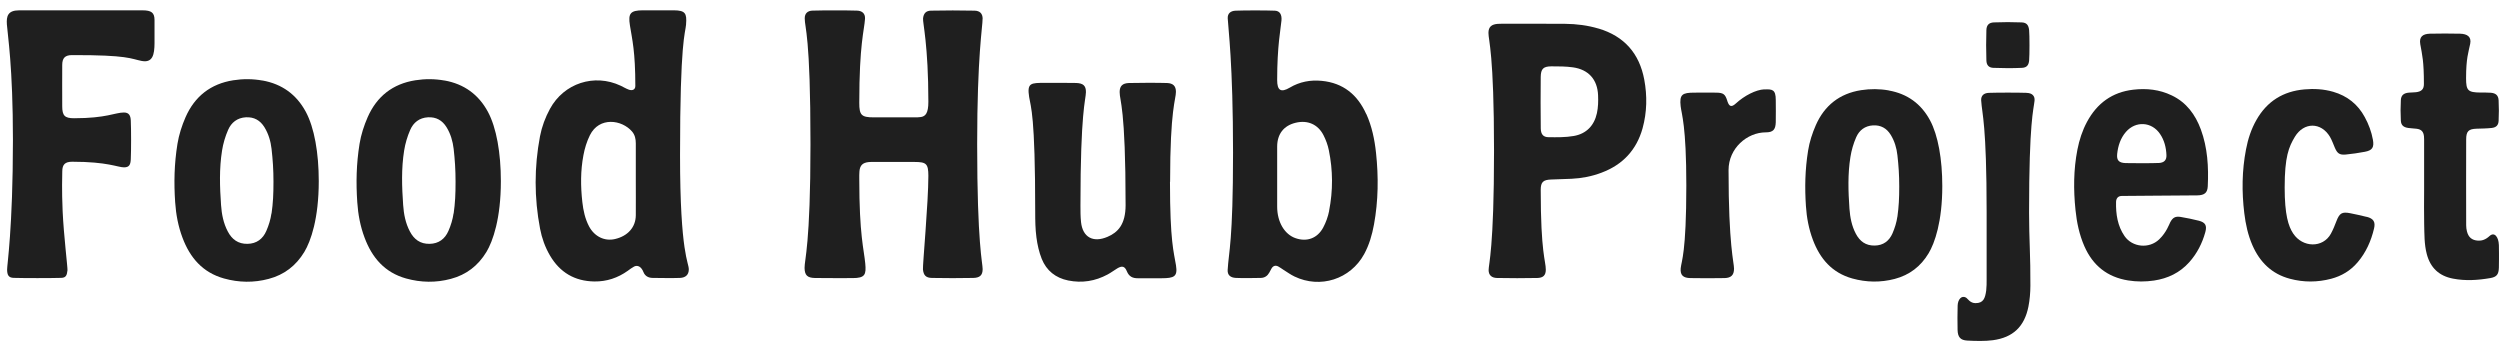 <svg width="121" height="17" viewBox="0 0 121 17" fill="none" xmlns="http://www.w3.org/2000/svg">
<g clip-path="url(#clip0_5888_2288)">
<path d="M47.56 0.914C47.56 0.652 47.423 0.524 47.174 0.516C46.66 0.501 45.565 0.501 45.051 0.516C44.815 0.524 44.702 0.65 44.676 0.889C44.653 1.092 44.933 2.176 44.933 4.927C44.933 5.484 44.791 5.628 44.573 5.664C44.473 5.68 44.367 5.68 44.264 5.68C43.606 5.68 42.949 5.682 42.291 5.68C41.694 5.68 41.589 5.574 41.589 4.978C41.589 2.128 41.831 1.47 41.867 0.909C41.882 0.655 41.728 0.521 41.478 0.514C40.954 0.498 39.849 0.498 39.324 0.514C39.088 0.521 38.949 0.65 38.949 0.886C38.949 1.369 39.227 1.675 39.227 6.98C39.227 11.846 38.936 12.563 38.941 12.969C38.947 13.326 39.078 13.445 39.438 13.455C39.828 13.463 40.874 13.46 41.265 13.46C41.872 13.46 41.928 13.29 41.879 12.758C41.815 12.057 41.589 11.393 41.589 8.659C41.589 8.535 41.586 8.412 41.597 8.289C41.622 8.001 41.756 7.872 42.051 7.844C42.123 7.836 42.196 7.839 42.267 7.839C42.936 7.839 43.604 7.839 44.272 7.839C44.84 7.839 44.93 7.934 44.933 8.507C44.933 9.813 44.653 12.833 44.671 13.039C44.699 13.326 44.815 13.447 45.105 13.452C45.578 13.465 46.634 13.465 47.105 13.452C47.416 13.445 47.56 13.329 47.56 13.026C47.56 12.715 47.295 11.828 47.295 6.98C47.295 2.688 47.56 1.295 47.557 0.912L47.56 0.914Z" fill="#1F1F1F"/>
<path d="M66.127 5.524C65.709 4.589 65.014 4.013 63.971 3.913C63.423 3.859 62.902 3.959 62.429 4.239C61.987 4.501 61.815 4.368 61.815 3.879C61.815 2.216 61.984 1.42 62.023 0.993C62.048 0.715 61.948 0.528 61.707 0.517C61.264 0.499 60.239 0.499 59.799 0.517C59.56 0.528 59.411 0.651 59.422 0.888C59.445 1.389 59.679 3.072 59.679 7.39C59.679 11.708 59.47 12.163 59.419 13.063C59.404 13.32 59.56 13.438 59.815 13.451C60.123 13.466 60.722 13.459 61.031 13.451C61.208 13.446 61.342 13.356 61.429 13.202C61.47 13.13 61.504 13.055 61.547 12.986C61.624 12.863 61.737 12.829 61.866 12.896C61.956 12.942 62.038 13.009 62.126 13.063C62.3 13.171 62.467 13.294 62.652 13.382C63.902 13.983 65.359 13.515 66.025 12.3C66.269 11.852 66.408 11.369 66.5 10.87C66.711 9.719 66.724 8.562 66.6 7.401C66.531 6.753 66.4 6.121 66.133 5.524H66.127ZM64.331 10.205C64.277 10.482 64.177 10.762 64.043 11.012C63.768 11.528 63.262 11.721 62.706 11.528C62.177 11.346 61.815 10.755 61.815 9.997C61.815 9.411 61.812 7.64 61.815 7.095C61.817 6.486 62.133 6.079 62.712 5.941C63.285 5.802 63.788 6.015 64.058 6.545C64.174 6.771 64.264 7.018 64.315 7.267C64.516 8.244 64.521 9.226 64.328 10.205H64.331Z" fill="#1F1F1F"/>
<path d="M56.633 8.799C56.633 5.239 56.915 4.828 56.915 4.443C56.915 4.157 56.771 4.029 56.486 4.018C56.065 4.003 55.06 4.006 54.641 4.018C54.337 4.029 54.191 4.155 54.191 4.455C54.191 4.903 54.479 5.149 54.479 9.928C54.479 10.873 54.096 11.254 53.6 11.464C52.911 11.758 52.402 11.49 52.322 10.75C52.294 10.485 52.294 10.215 52.294 9.951C52.294 5.363 52.548 4.869 52.559 4.463C52.566 4.139 52.415 4.029 52.088 4.016C51.78 4.006 50.888 4.011 50.58 4.011C49.893 4.011 49.701 4.006 49.811 4.697C49.891 5.198 50.104 5.532 50.104 10.257C50.104 10.668 50.109 11.082 50.163 11.488C50.209 11.84 50.289 12.2 50.42 12.529C50.649 13.099 51.091 13.451 51.7 13.575C52.371 13.711 53.009 13.608 53.61 13.284C53.772 13.197 53.921 13.084 54.078 12.989C54.309 12.852 54.438 12.881 54.54 13.13C54.643 13.382 54.816 13.469 55.067 13.467C55.355 13.464 55.934 13.467 56.221 13.467C56.828 13.464 57.005 13.39 56.918 12.842C56.815 12.202 56.627 11.704 56.627 8.804L56.633 8.799Z" fill="#1F1F1F"/>
<path d="M33.205 1.178C33.251 0.638 33.163 0.504 32.613 0.499C32.356 0.497 31.372 0.499 31.115 0.499C30.521 0.504 30.393 0.635 30.488 1.227C30.598 1.918 30.75 2.486 30.75 4.162C30.75 4.344 30.598 4.401 30.429 4.337C30.295 4.288 30.172 4.211 30.041 4.149C28.763 3.548 27.293 4.028 26.619 5.267C26.391 5.686 26.226 6.128 26.136 6.596C25.854 8.087 25.854 9.577 26.139 11.068C26.226 11.526 26.381 11.96 26.617 12.364C27.098 13.186 27.815 13.61 28.768 13.623C29.362 13.631 29.902 13.451 30.385 13.106C30.485 13.034 30.583 12.957 30.691 12.901C30.858 12.816 31.038 12.901 31.143 13.168C31.218 13.361 31.382 13.448 31.585 13.451C31.883 13.456 32.618 13.464 32.917 13.451C33.176 13.438 33.333 13.307 33.338 13.047C33.346 12.693 32.914 12.333 32.914 7.508C32.914 1.941 33.166 1.646 33.207 1.18L33.205 1.178ZM30.773 10.421C30.768 10.996 30.387 11.425 29.768 11.569C29.264 11.688 28.773 11.451 28.511 10.958C28.316 10.588 28.231 10.187 28.185 9.778C28.1 9.02 28.095 8.259 28.239 7.508C28.3 7.179 28.401 6.848 28.55 6.547C29.002 5.635 30.097 5.791 30.591 6.365C30.732 6.529 30.773 6.727 30.773 6.938C30.773 7.534 30.773 8.128 30.773 8.724C30.773 9.29 30.778 9.852 30.773 10.418V10.421Z" fill="#1F1F1F"/>
<path d="M6.895 0.5C6.512 0.5 1.991 0.5 0.927 0.5C0.377 0.5 0.305 0.785 0.333 1.181C0.369 1.693 0.626 3.235 0.626 6.779C0.624 11.061 0.338 12.84 0.344 13.053C0.349 13.308 0.41 13.441 0.66 13.449C1.184 13.464 2.436 13.464 2.96 13.449C3.197 13.444 3.24 13.318 3.266 13.079C3.279 12.968 3.084 11.383 3.032 10.231C2.986 9.17 3.012 8.545 3.014 8.298C3.014 7.962 3.15 7.828 3.495 7.828C5.219 7.828 5.7 8.1 6.003 8.1C6.263 8.1 6.317 7.962 6.33 7.71C6.35 7.28 6.35 6.263 6.33 5.833C6.32 5.592 6.242 5.445 5.998 5.445C5.572 5.445 5.158 5.723 3.582 5.723C3.132 5.723 3.014 5.597 3.012 5.15C3.006 4.512 3.012 3.643 3.012 3.145C3.012 2.808 3.148 2.667 3.49 2.667C6.209 2.659 6.33 2.847 6.852 2.949C7.399 3.057 7.474 2.631 7.479 2.094C7.481 1.826 7.479 1.235 7.479 0.968C7.479 0.611 7.324 0.5 6.895 0.5Z" fill="#1F1F1F"/>
<path d="M12.701 3.898C12.231 3.814 11.761 3.811 11.29 3.885C10.193 4.058 9.424 4.667 8.982 5.669C8.802 6.081 8.661 6.52 8.589 6.962C8.432 7.936 8.414 8.844 8.478 9.789C8.517 10.376 8.625 10.954 8.833 11.506C9.196 12.475 9.81 13.19 10.841 13.478C11.56 13.678 12.282 13.691 13.005 13.498C13.755 13.3 14.326 12.861 14.729 12.195C15.043 11.674 15.428 10.581 15.428 8.769C15.428 7.407 15.215 6.181 14.801 5.412C14.346 4.569 13.645 4.065 12.704 3.896L12.701 3.898ZM13.138 10.329C13.097 10.62 13.007 10.91 12.889 11.18C12.722 11.563 12.421 11.794 11.979 11.802C11.527 11.81 11.226 11.589 11.023 11.2C10.812 10.8 10.73 10.365 10.699 9.926C10.637 9.044 10.607 8.16 10.748 7.283C10.802 6.944 10.902 6.602 11.041 6.286C11.195 5.931 11.483 5.7 11.899 5.677C12.298 5.656 12.593 5.824 12.799 6.158C12.997 6.479 13.1 6.834 13.143 7.204C13.203 7.733 13.236 8.204 13.236 8.8C13.236 9.396 13.216 9.825 13.143 10.332L13.138 10.329Z" fill="#1F1F1F"/>
<path d="M21.515 3.898C21.044 3.814 20.574 3.811 20.104 3.885C19.006 4.058 18.238 4.667 17.796 5.669C17.616 6.081 17.474 6.52 17.402 6.962C17.246 7.936 17.228 8.844 17.292 9.789C17.331 10.376 17.438 10.954 17.647 11.506C18.009 12.475 18.623 13.19 19.654 13.478C20.374 13.678 21.096 13.691 21.818 13.498C22.569 13.3 23.139 12.861 23.543 12.195C23.856 11.674 24.242 10.581 24.242 8.769C24.242 7.407 24.029 6.181 23.615 5.412C23.16 4.569 22.458 4.065 21.517 3.896L21.515 3.898ZM21.952 10.329C21.911 10.62 21.821 10.91 21.703 11.18C21.535 11.563 21.235 11.794 20.793 11.802C20.34 11.81 20.04 11.589 19.837 11.2C19.626 10.8 19.544 10.365 19.513 9.926C19.451 9.044 19.42 8.16 19.561 7.283C19.615 6.944 19.716 6.602 19.855 6.286C20.009 5.931 20.297 5.7 20.713 5.677C21.111 5.656 21.407 5.824 21.613 6.158C21.811 6.479 21.913 6.834 21.957 7.204C22.016 7.733 22.049 8.204 22.049 8.8C22.049 9.396 22.029 9.825 21.957 10.332L21.952 10.329Z" fill="#1F1F1F"/>
<path d="M77.372 1.384C76.843 1.227 76.303 1.158 75.753 1.153C74.815 1.145 73.602 1.15 72.663 1.15C72.604 1.15 72.545 1.15 72.489 1.155C72.193 1.178 72.041 1.299 72.041 1.592C72.041 1.97 72.311 2.559 72.311 7.303C72.311 12.048 72.049 12.768 72.049 13.074C72.049 13.32 72.203 13.449 72.453 13.454C72.921 13.467 73.944 13.467 74.411 13.454C74.684 13.446 74.817 13.331 74.817 13.053C74.817 12.616 74.571 12.279 74.571 9.187C74.571 8.812 74.692 8.704 75.064 8.689C75.396 8.676 75.727 8.668 76.059 8.653C76.56 8.63 77.048 8.535 77.516 8.357C78.537 7.974 79.207 7.262 79.501 6.208C79.714 5.432 79.729 4.646 79.583 3.857C79.346 2.587 78.616 1.754 77.37 1.381L77.372 1.384ZM77.29 5.481C77.159 6.08 76.776 6.476 76.172 6.581C75.773 6.651 75.357 6.645 74.948 6.64C74.689 6.638 74.578 6.496 74.573 6.214C74.563 5.784 74.563 4.124 74.571 3.723C74.578 3.335 74.692 3.214 75.085 3.211C75.434 3.211 75.789 3.211 76.136 3.26C76.886 3.368 77.316 3.849 77.347 4.61C77.359 4.9 77.352 5.201 77.29 5.481Z" fill="#1F1F1F"/>
<path d="M105.108 4.616C104.52 4.333 103.893 4.266 103.25 4.341C102.23 4.459 101.497 4.999 101.014 5.893C100.785 6.317 100.639 6.772 100.546 7.245C100.358 8.212 100.353 9.186 100.454 10.162C100.515 10.766 100.639 11.36 100.885 11.921C101.294 12.851 101.991 13.411 103.001 13.573C103.42 13.64 103.836 13.64 104.255 13.578C104.926 13.478 105.504 13.2 105.959 12.692C106.337 12.27 106.589 11.774 106.738 11.232C106.825 10.913 106.738 10.766 106.429 10.684C106.136 10.61 105.838 10.548 105.54 10.499C105.288 10.458 105.157 10.533 105.039 10.759C104.993 10.846 104.856 11.25 104.504 11.586C104.018 12.052 103.206 11.972 102.828 11.427C102.489 10.936 102.404 10.363 102.417 9.777C102.42 9.602 102.512 9.486 102.692 9.484C103.145 9.474 105.766 9.466 106.352 9.456C106.699 9.45 106.841 9.33 106.856 9.014C106.9 8.08 106.848 7.155 106.522 6.268C106.257 5.549 105.825 4.958 105.113 4.618L105.108 4.616ZM104.479 7.888C104.206 7.903 103.134 7.903 102.872 7.893C102.553 7.88 102.44 7.759 102.471 7.453C102.512 7.06 102.633 6.687 102.895 6.384C103.366 5.842 104.144 5.888 104.545 6.482C104.754 6.788 104.841 7.14 104.856 7.505C104.867 7.752 104.743 7.877 104.479 7.89V7.888Z" fill="#1F1F1F"/>
<path d="M114.551 10.498C114.287 10.431 114.019 10.374 113.752 10.32C113.351 10.241 113.233 10.318 113.086 10.696C113.007 10.904 112.922 11.115 112.816 11.31C112.431 12.014 111.446 11.994 110.989 11.3C110.758 10.95 110.578 10.4 110.578 9.074C110.578 7.588 110.776 7.113 111.071 6.622C111.506 5.902 112.341 5.902 112.77 6.622C112.868 6.789 112.93 6.977 113.009 7.156C113.127 7.426 113.235 7.506 113.531 7.48C113.842 7.452 114.15 7.403 114.456 7.347C114.819 7.28 114.914 7.136 114.85 6.768C114.78 6.38 114.644 6.015 114.456 5.671C114.12 5.046 113.606 4.64 112.924 4.442C112.467 4.311 112.002 4.285 111.531 4.327C110.506 4.417 109.724 4.902 109.213 5.802C108.958 6.247 108.802 6.73 108.707 7.231C108.509 8.257 108.498 9.287 108.624 10.32C108.689 10.855 108.802 11.379 109.02 11.876C109.377 12.69 109.958 13.261 110.832 13.492C111.495 13.67 112.164 13.667 112.829 13.492C113.336 13.358 113.765 13.099 114.104 12.701C114.513 12.223 114.762 11.662 114.904 11.058C114.981 10.737 114.873 10.578 114.554 10.495L114.551 10.498Z" fill="#1F1F1F"/>
<path d="M120.944 11.842C120.933 11.501 120.743 11.195 120.491 11.426C120.299 11.603 120.119 11.657 119.936 11.647C119.638 11.629 119.471 11.483 119.399 11.195C119.376 11.102 119.363 11.002 119.363 10.904C119.36 9.519 119.358 8.131 119.363 6.746C119.363 6.35 119.481 6.242 119.869 6.229C120.113 6.221 120.358 6.221 120.599 6.193C120.813 6.17 120.923 6.062 120.933 5.851C120.949 5.52 120.951 5.188 120.933 4.856C120.921 4.617 120.795 4.509 120.558 4.489C120.394 4.476 120.227 4.481 120.059 4.479C119.45 4.473 119.358 4.386 119.358 3.787C119.358 2.805 119.476 2.53 119.558 2.117C119.625 1.78 119.417 1.641 119.07 1.631C118.718 1.62 117.952 1.62 117.6 1.631C117.271 1.644 117.075 1.77 117.142 2.145C117.235 2.667 117.317 2.949 117.317 4.067C117.317 4.327 117.191 4.432 116.934 4.463C116.818 4.479 116.7 4.471 116.584 4.484C116.343 4.507 116.214 4.607 116.201 4.844C116.183 5.175 116.183 5.507 116.201 5.838C116.212 6.059 116.327 6.16 116.559 6.193C116.695 6.214 116.831 6.214 116.967 6.232C117.191 6.262 117.294 6.368 117.32 6.594C117.33 6.692 117.327 6.789 117.327 6.887C117.327 7.668 117.327 8.45 117.327 9.231C117.327 9.768 117.317 10.306 117.33 10.843C117.343 11.328 117.33 11.819 117.456 12.297C117.631 12.963 118.052 13.356 118.723 13.485C119.327 13.603 119.931 13.562 120.53 13.459C120.843 13.405 120.936 13.279 120.946 12.955C120.954 12.652 120.956 12.143 120.946 11.84L120.944 11.842Z" fill="#1F1F1F"/>
<path d="M85.391 4.324C84.988 4.345 84.438 4.62 84.009 5.013C83.803 5.201 83.693 5.16 83.608 4.905C83.605 4.895 83.603 4.887 83.6 4.877C83.5 4.558 83.412 4.491 83.076 4.484C82.814 4.478 82.271 4.481 82.009 4.484C81.426 4.484 81.279 4.568 81.343 5.139C81.387 5.535 81.618 6.064 81.618 8.974C81.618 12.259 81.379 12.634 81.346 12.986C81.315 13.325 81.474 13.451 81.806 13.459C82.176 13.469 83.101 13.469 83.472 13.459C83.78 13.451 83.927 13.318 83.927 13.004C83.927 12.691 83.662 11.899 83.662 8.231C83.662 7.18 84.554 6.406 85.466 6.406C85.821 6.406 85.936 6.27 85.947 5.918C85.957 5.558 85.947 5.196 85.947 4.836C85.947 4.327 85.775 4.311 85.389 4.329L85.391 4.324Z" fill="#1F1F1F"/>
<path d="M98.102 4.494C97.672 4.479 96.688 4.479 96.261 4.494C96.022 4.502 95.873 4.625 95.889 4.864C95.932 5.543 96.153 6.003 96.153 10.269C96.153 11.588 96.153 12.213 96.153 13.528C96.153 13.703 96.153 13.881 96.133 14.055C96.081 14.438 95.999 14.672 95.614 14.672C95.346 14.672 95.241 14.451 95.148 14.4C94.935 14.284 94.76 14.498 94.75 14.788C94.737 15.089 94.74 15.67 94.747 15.973C94.758 16.315 94.881 16.466 95.22 16.484C95.608 16.505 96.074 16.518 96.457 16.466C97.428 16.335 97.978 15.811 98.174 14.85C98.24 14.518 98.269 14.171 98.271 13.832C98.281 12.416 98.207 11.588 98.207 10.28C98.207 5.856 98.428 5.311 98.472 4.874C98.497 4.633 98.341 4.504 98.104 4.497L98.102 4.494Z" fill="#1F1F1F"/>
<path d="M96.487 3.284C96.945 3.302 97.405 3.305 97.86 3.284C98.091 3.274 98.189 3.158 98.21 2.927C98.233 2.675 98.233 1.698 98.21 1.467C98.186 1.215 98.089 1.094 97.85 1.084C97.403 1.066 96.953 1.066 96.505 1.084C96.264 1.094 96.148 1.215 96.141 1.459C96.125 1.945 96.125 2.433 96.141 2.922C96.148 3.155 96.256 3.276 96.482 3.284H96.487Z" fill="#1F1F1F"/>
<path d="M91.419 4.377C90.974 4.297 90.524 4.295 90.077 4.364C89.036 4.526 88.304 5.107 87.885 6.06C87.713 6.451 87.579 6.868 87.512 7.289C87.363 8.214 87.347 9.078 87.407 9.975C87.443 10.53 87.546 11.08 87.743 11.605C88.088 12.525 88.671 13.203 89.65 13.478C90.334 13.668 91.02 13.679 91.707 13.499C92.419 13.311 92.964 12.895 93.344 12.26C93.642 11.764 94.007 10.726 94.007 9.006C94.007 7.713 93.804 6.546 93.411 5.819C92.979 5.019 92.313 4.539 91.419 4.38V4.377ZM91.833 10.486C91.794 10.761 91.707 11.039 91.596 11.296C91.437 11.661 91.152 11.88 90.733 11.885C90.303 11.892 90.018 11.682 89.823 11.314C89.622 10.934 89.545 10.52 89.514 10.104C89.455 9.266 89.427 8.425 89.561 7.595C89.612 7.271 89.707 6.947 89.838 6.646C89.985 6.307 90.26 6.091 90.653 6.068C91.031 6.048 91.314 6.207 91.509 6.523C91.697 6.826 91.797 7.166 91.835 7.515C91.892 8.019 91.923 8.466 91.923 9.032C91.923 9.597 91.902 10.006 91.835 10.486H91.833Z" fill="#1F1F1F"/>
</g>
<defs>
<clipPath id="clip0_5888_2288">
<rect width="120.623" height="16" fill="white" transform="translate(0.328 0.5)"/>
</clipPath>
</defs>
</svg>

